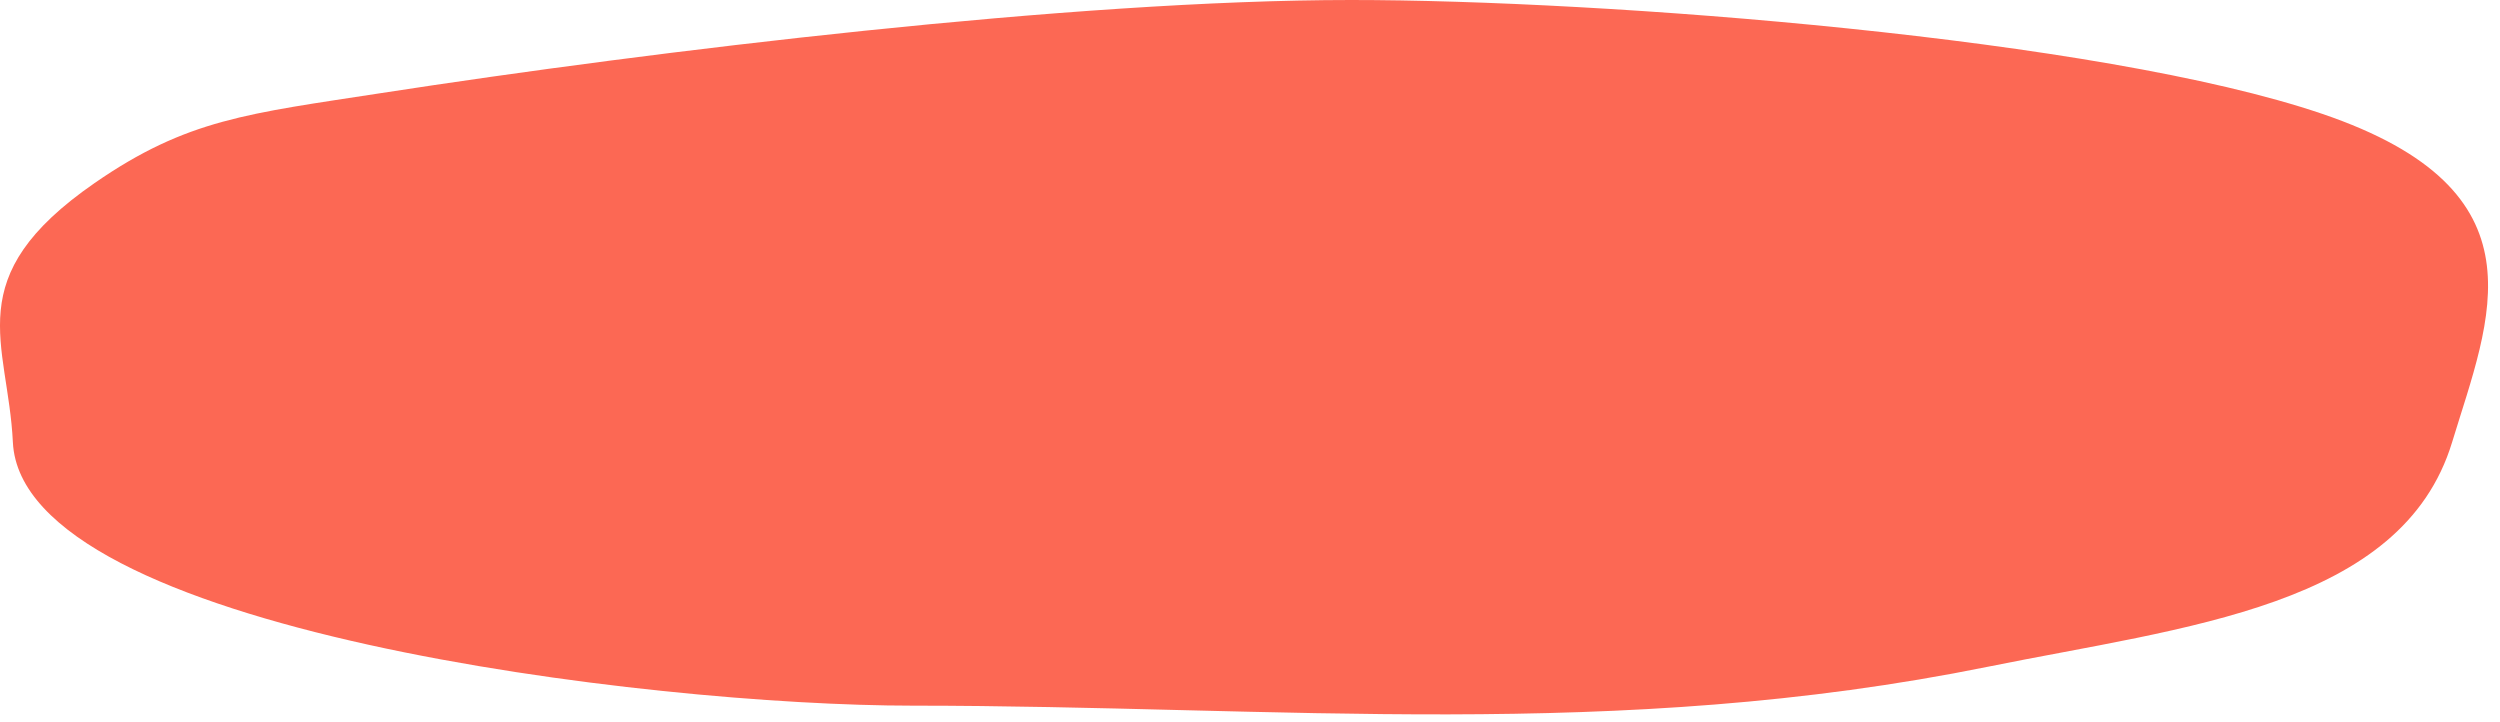 <?xml version="1.0" encoding="UTF-8"?> <svg xmlns="http://www.w3.org/2000/svg" width="194" height="56" viewBox="0 0 194 56" fill="none"><path d="M29.603 7.22C19.24 8.82 14.524 9.235 7.342 14.204C-3.255 21.535 0.623 26.518 0.999 34.318C1.706 48.954 50.543 54.759 70.802 54.759C99.189 54.759 125.478 57.572 154.271 51.737C169.602 48.63 186.395 47.098 190.283 34.318C193.216 24.677 197.75 14.805 180.209 8.836C162.874 2.937 124.446 0 104.844 0C83.332 0 50.802 3.949 29.603 7.22Z" fill="#FC6854"></path></svg> 